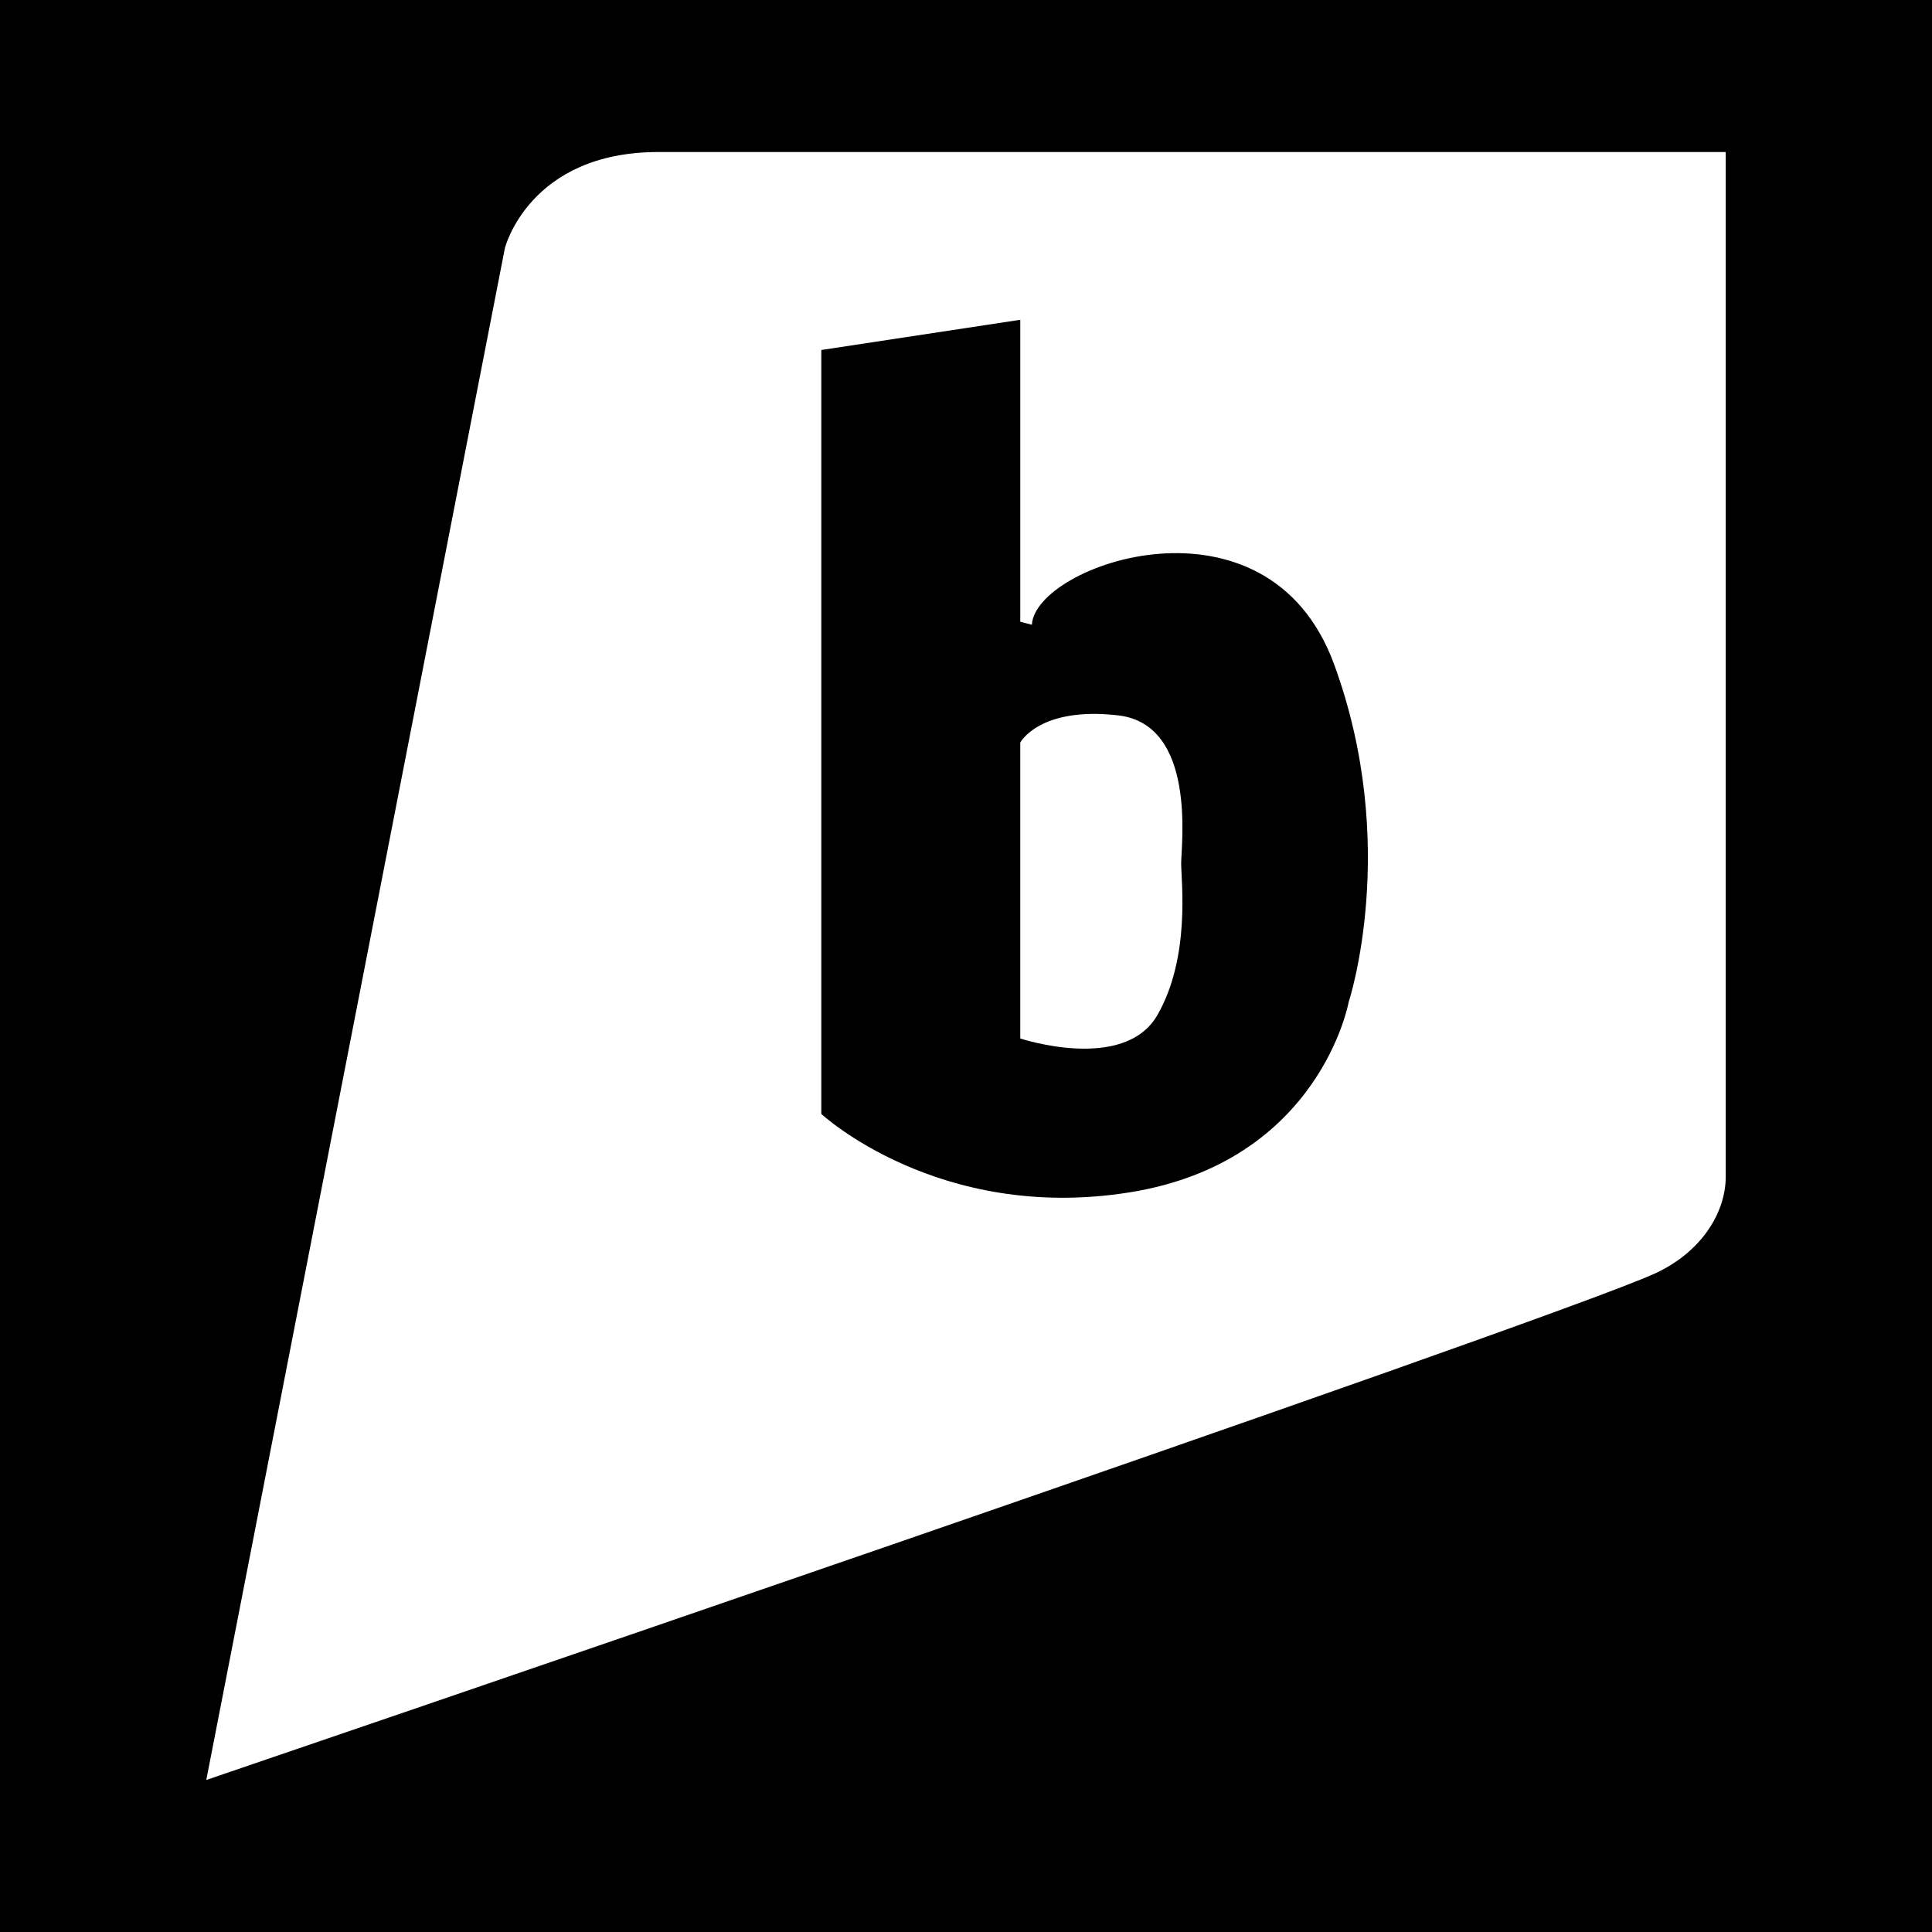 <?xml version="1.0" ?><svg height="512" id="Layer_1" version="1.1" viewBox="0 0 512 512" width="512" xml:space="preserve" xmlns="http://www.w3.org/2000/svg" xmlns:cc="http://creativecommons.org/ns#" xmlns:dc="http://purl.org/dc/elements/1.1/" xmlns:inkscape="http://www.inkscape.org/namespaces/inkscape" xmlns:rdf="http://www.w3.org/1999/02/22-rdf-syntax-ns#" xmlns:sodipodi="http://sodipodi.sourceforge.net/DTD/sodipodi-0.dtd" xmlns:svg="http://www.w3.org/2000/svg"><defs id="defs12"/><g id="g3794" transform="translate(297.22,0)"><rect height="512" id="rect2987" style="fill:#000000;fill-opacity:1;fill-rule:nonzero;stroke:none" width="512" x="-297.22" y="5.6843419e-014"/><path d="m 15.803,228.785 c 0,4.802 2.52,24.803 -6.286,40.195 -8.822,15.381 -36.357,6.223 -36.357,6.223 v -78.426 c 0,0 5.082,-9.602 25.927,-7.2 C 19.947,191.974 15.803,223.989 15.803,228.785 z M 160.114,40.291 v 218.146 29.625 23.797 c 0,9.583 -6.526,19.974 -18.636,25.57 -27.667,12.805 -384.032,134.283 -384.032,134.283 l 79.138,-405.973 c 0,0 6.431,-25.449 40.639,-25.449 34.214,10e-4 282.891,10e-4 282.891,10e-4 z M 56.303,175.975 c -17.651,-48.016 -79.252,-26.407 -80.061,-10.405 l -3.08,-0.803 V 84.747 l -52.728,8.005 V 295.204 c 0,0 31.046,28.808 81.552,20.808 50.521,-8.009 58.196,-50.418 58.196,-50.418 0,0 13.748,-41.605 -3.878,-89.62 z" id="Brightkite_2_" style="fill:#ffffff"/></g></svg>